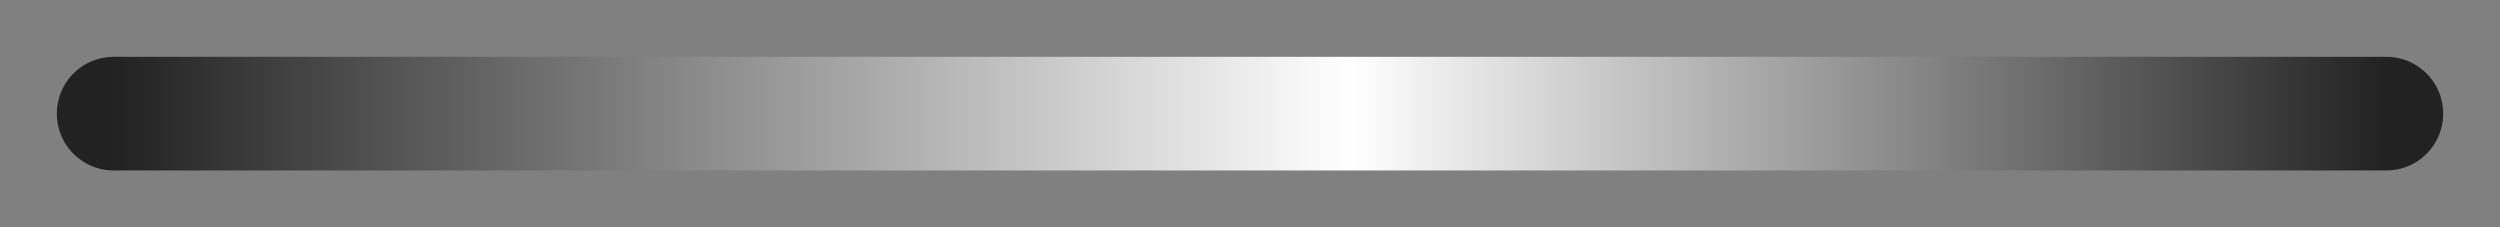 <?xml version="1.0" encoding="UTF-8"?> <svg xmlns="http://www.w3.org/2000/svg" width="22" height="2" viewBox="0 0 22 2" fill="none"><rect x="0" y="0" width="22" height="2" fill="#808080" stroke="none"/><path d="M1 1L21 1" stroke="url(#paint0_linear_14_2046)" stroke-linecap="round"></path><defs><linearGradient id="paint0_linear_14_2046" x1="1" y1="2" x2="21" y2="2" gradientUnits="userSpaceOnUse"><stop stop-color="#222222"></stop><stop offset="0.544" stop-color="white"></stop><stop offset="1" stop-color="#222222"></stop></linearGradient></defs></svg> 